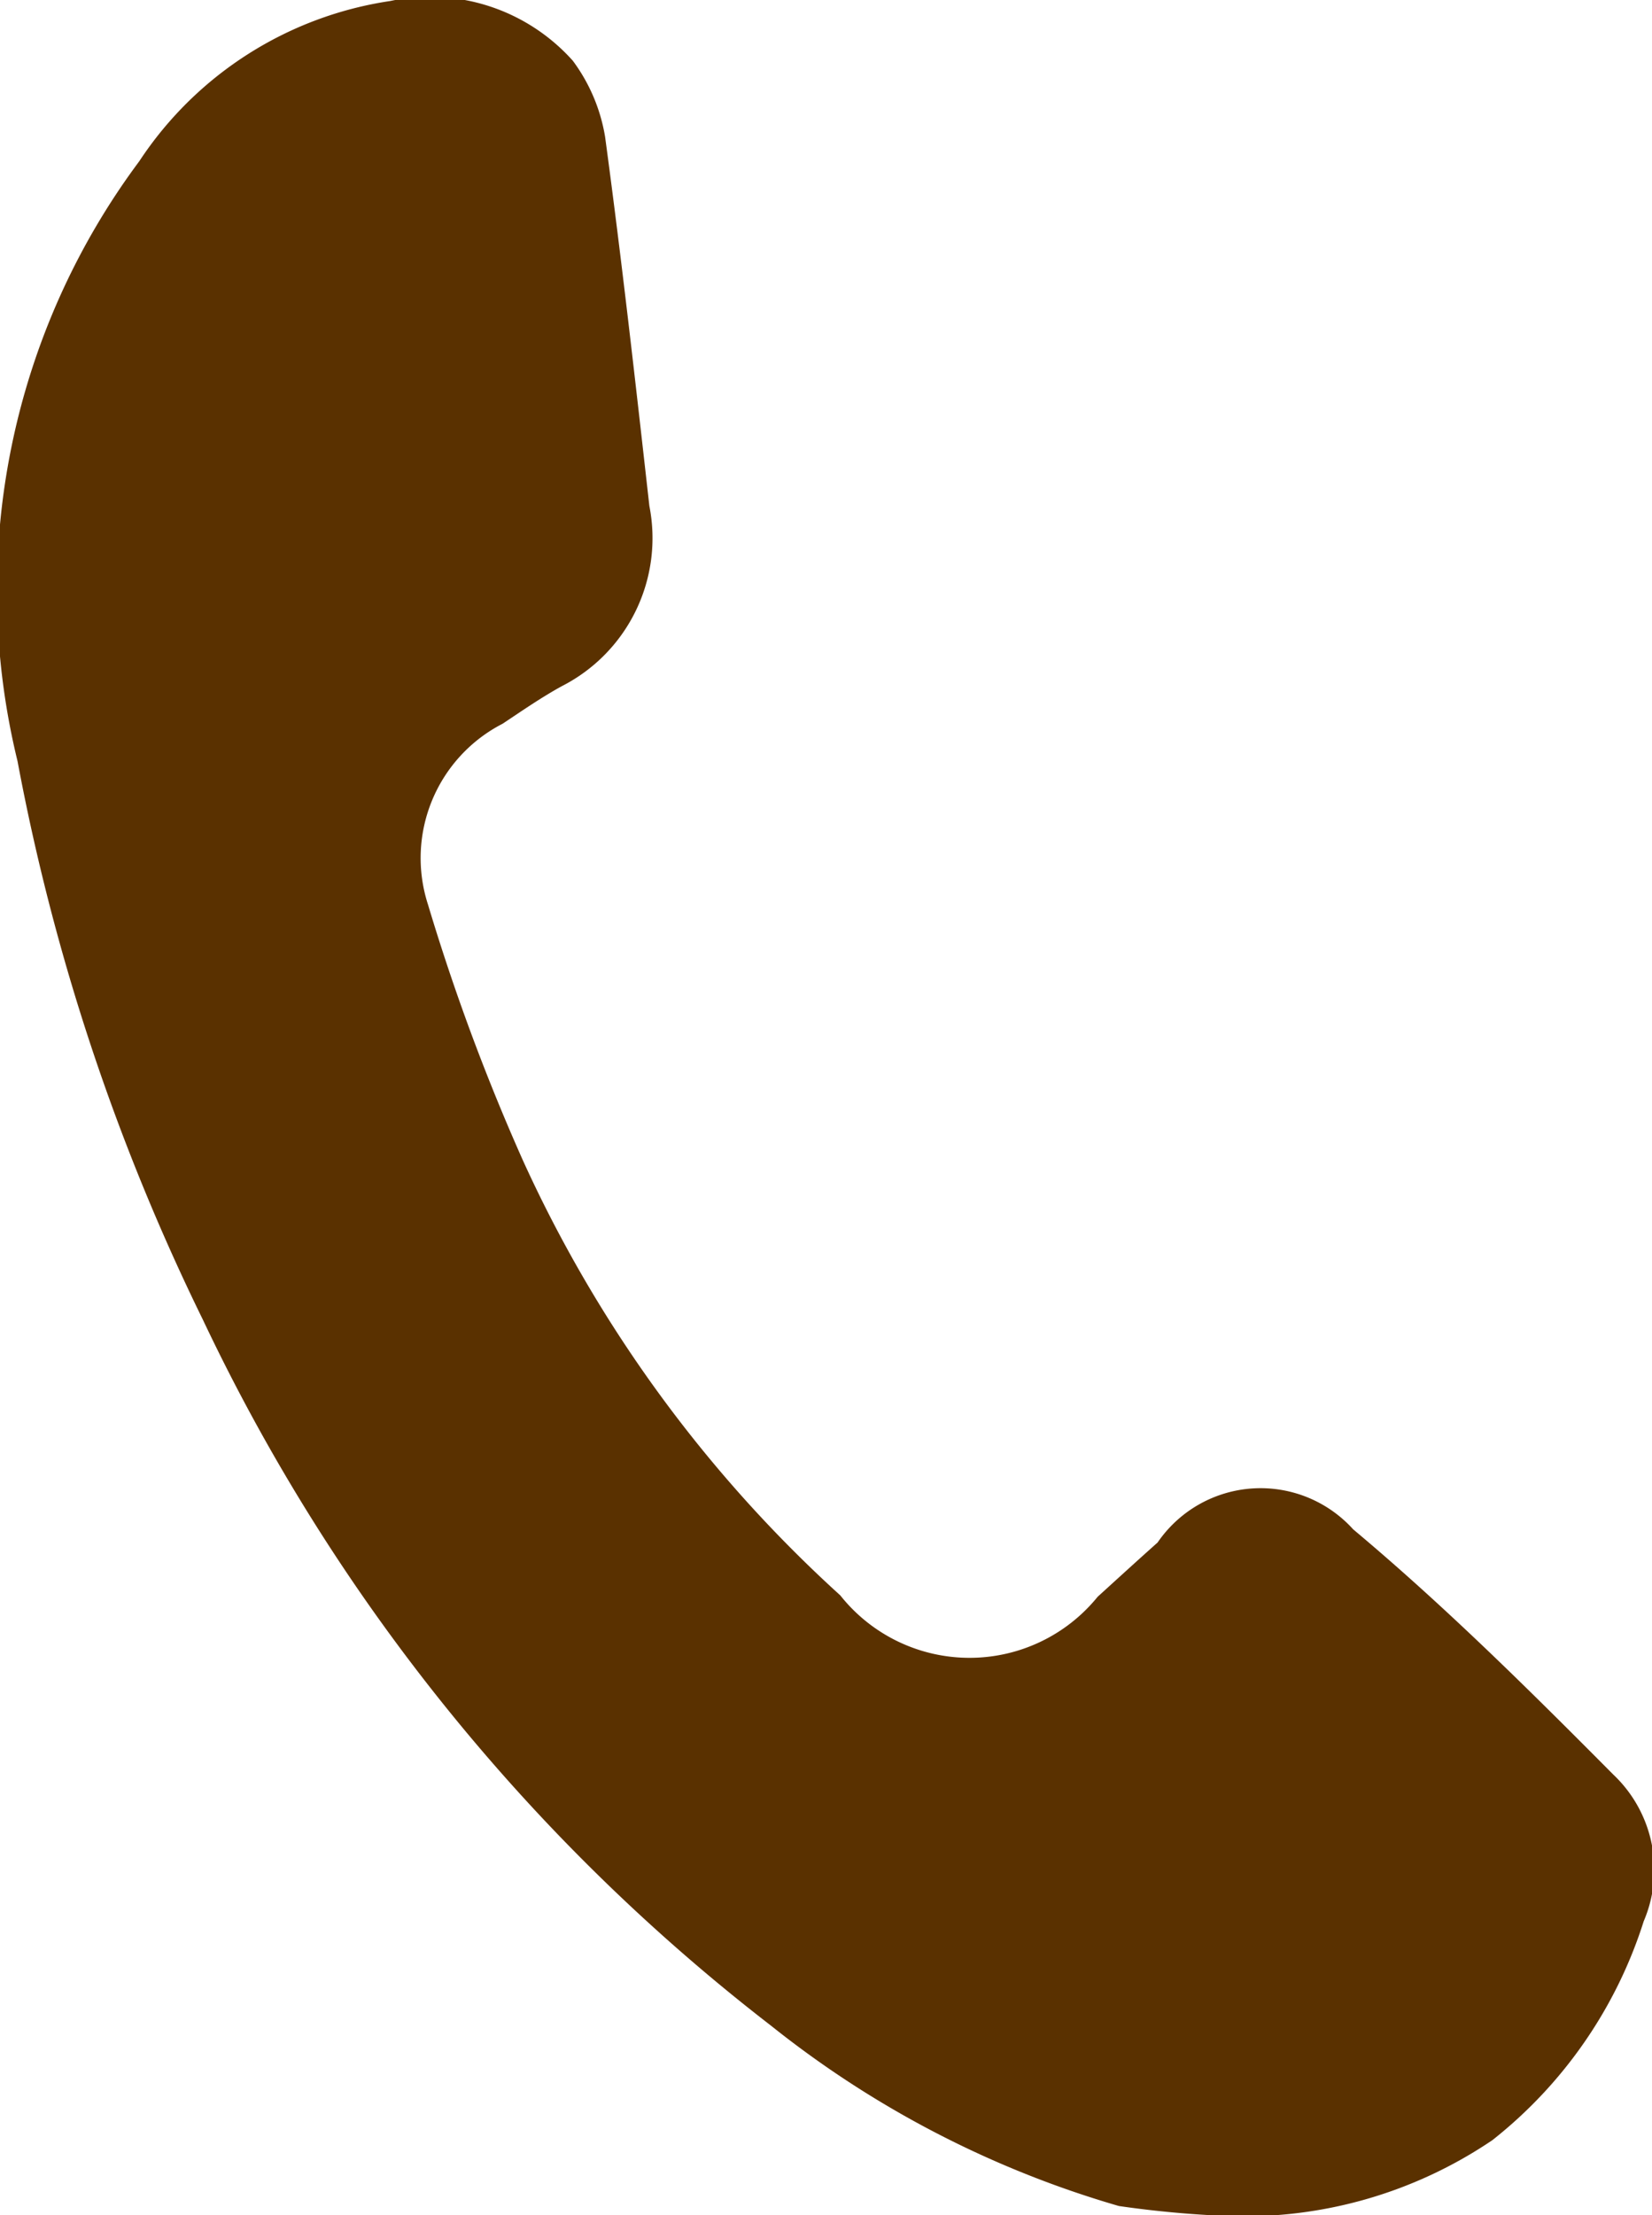 <svg xmlns="http://www.w3.org/2000/svg" width="17.91" height="24" viewBox="0 0 17.91 24">
  <defs>
    <style>
      .cls-1 {
        fill: #5a3100;
        fill-rule: evenodd;
      }
    </style>
  </defs>
  <path id="icn_head02.svg" class="cls-1" d="M1199.22,77.808a10.907,10.907,0,0,1-3.77-1.953,21.013,21.013,0,0,1-6.16-7.649,23.586,23.586,0,0,1-2.01-6.053,7.782,7.782,0,0,1,1.32-6.5,3.954,3.954,0,0,1,2.72-1.736,2.076,2.076,0,0,1,1.98.647,1.9,1.9,0,0,1,.35.824c0.18,1.331.33,2.666,0.48,4a1.8,1.8,0,0,1-.95,1.953c-0.22.121-.43,0.266-0.64,0.406a1.636,1.636,0,0,0-.81,1.96,23.119,23.119,0,0,0,1.03,2.774,14.427,14.427,0,0,0,3.44,4.711,1.789,1.789,0,0,0,2.79.015c0.22-.2.43-0.392,0.65-0.588a1.353,1.353,0,0,1,2.12-.143c0.99,0.829,1.91,1.741,2.82,2.657a1.419,1.419,0,0,1,.33,1.59,4.907,4.907,0,0,1-1.64,2.371,4.8,4.8,0,0,1-2.88.822A11.286,11.286,0,0,1,1199.22,77.808Z" transform="translate(-1187.09 -53.906)"/>
</svg>
